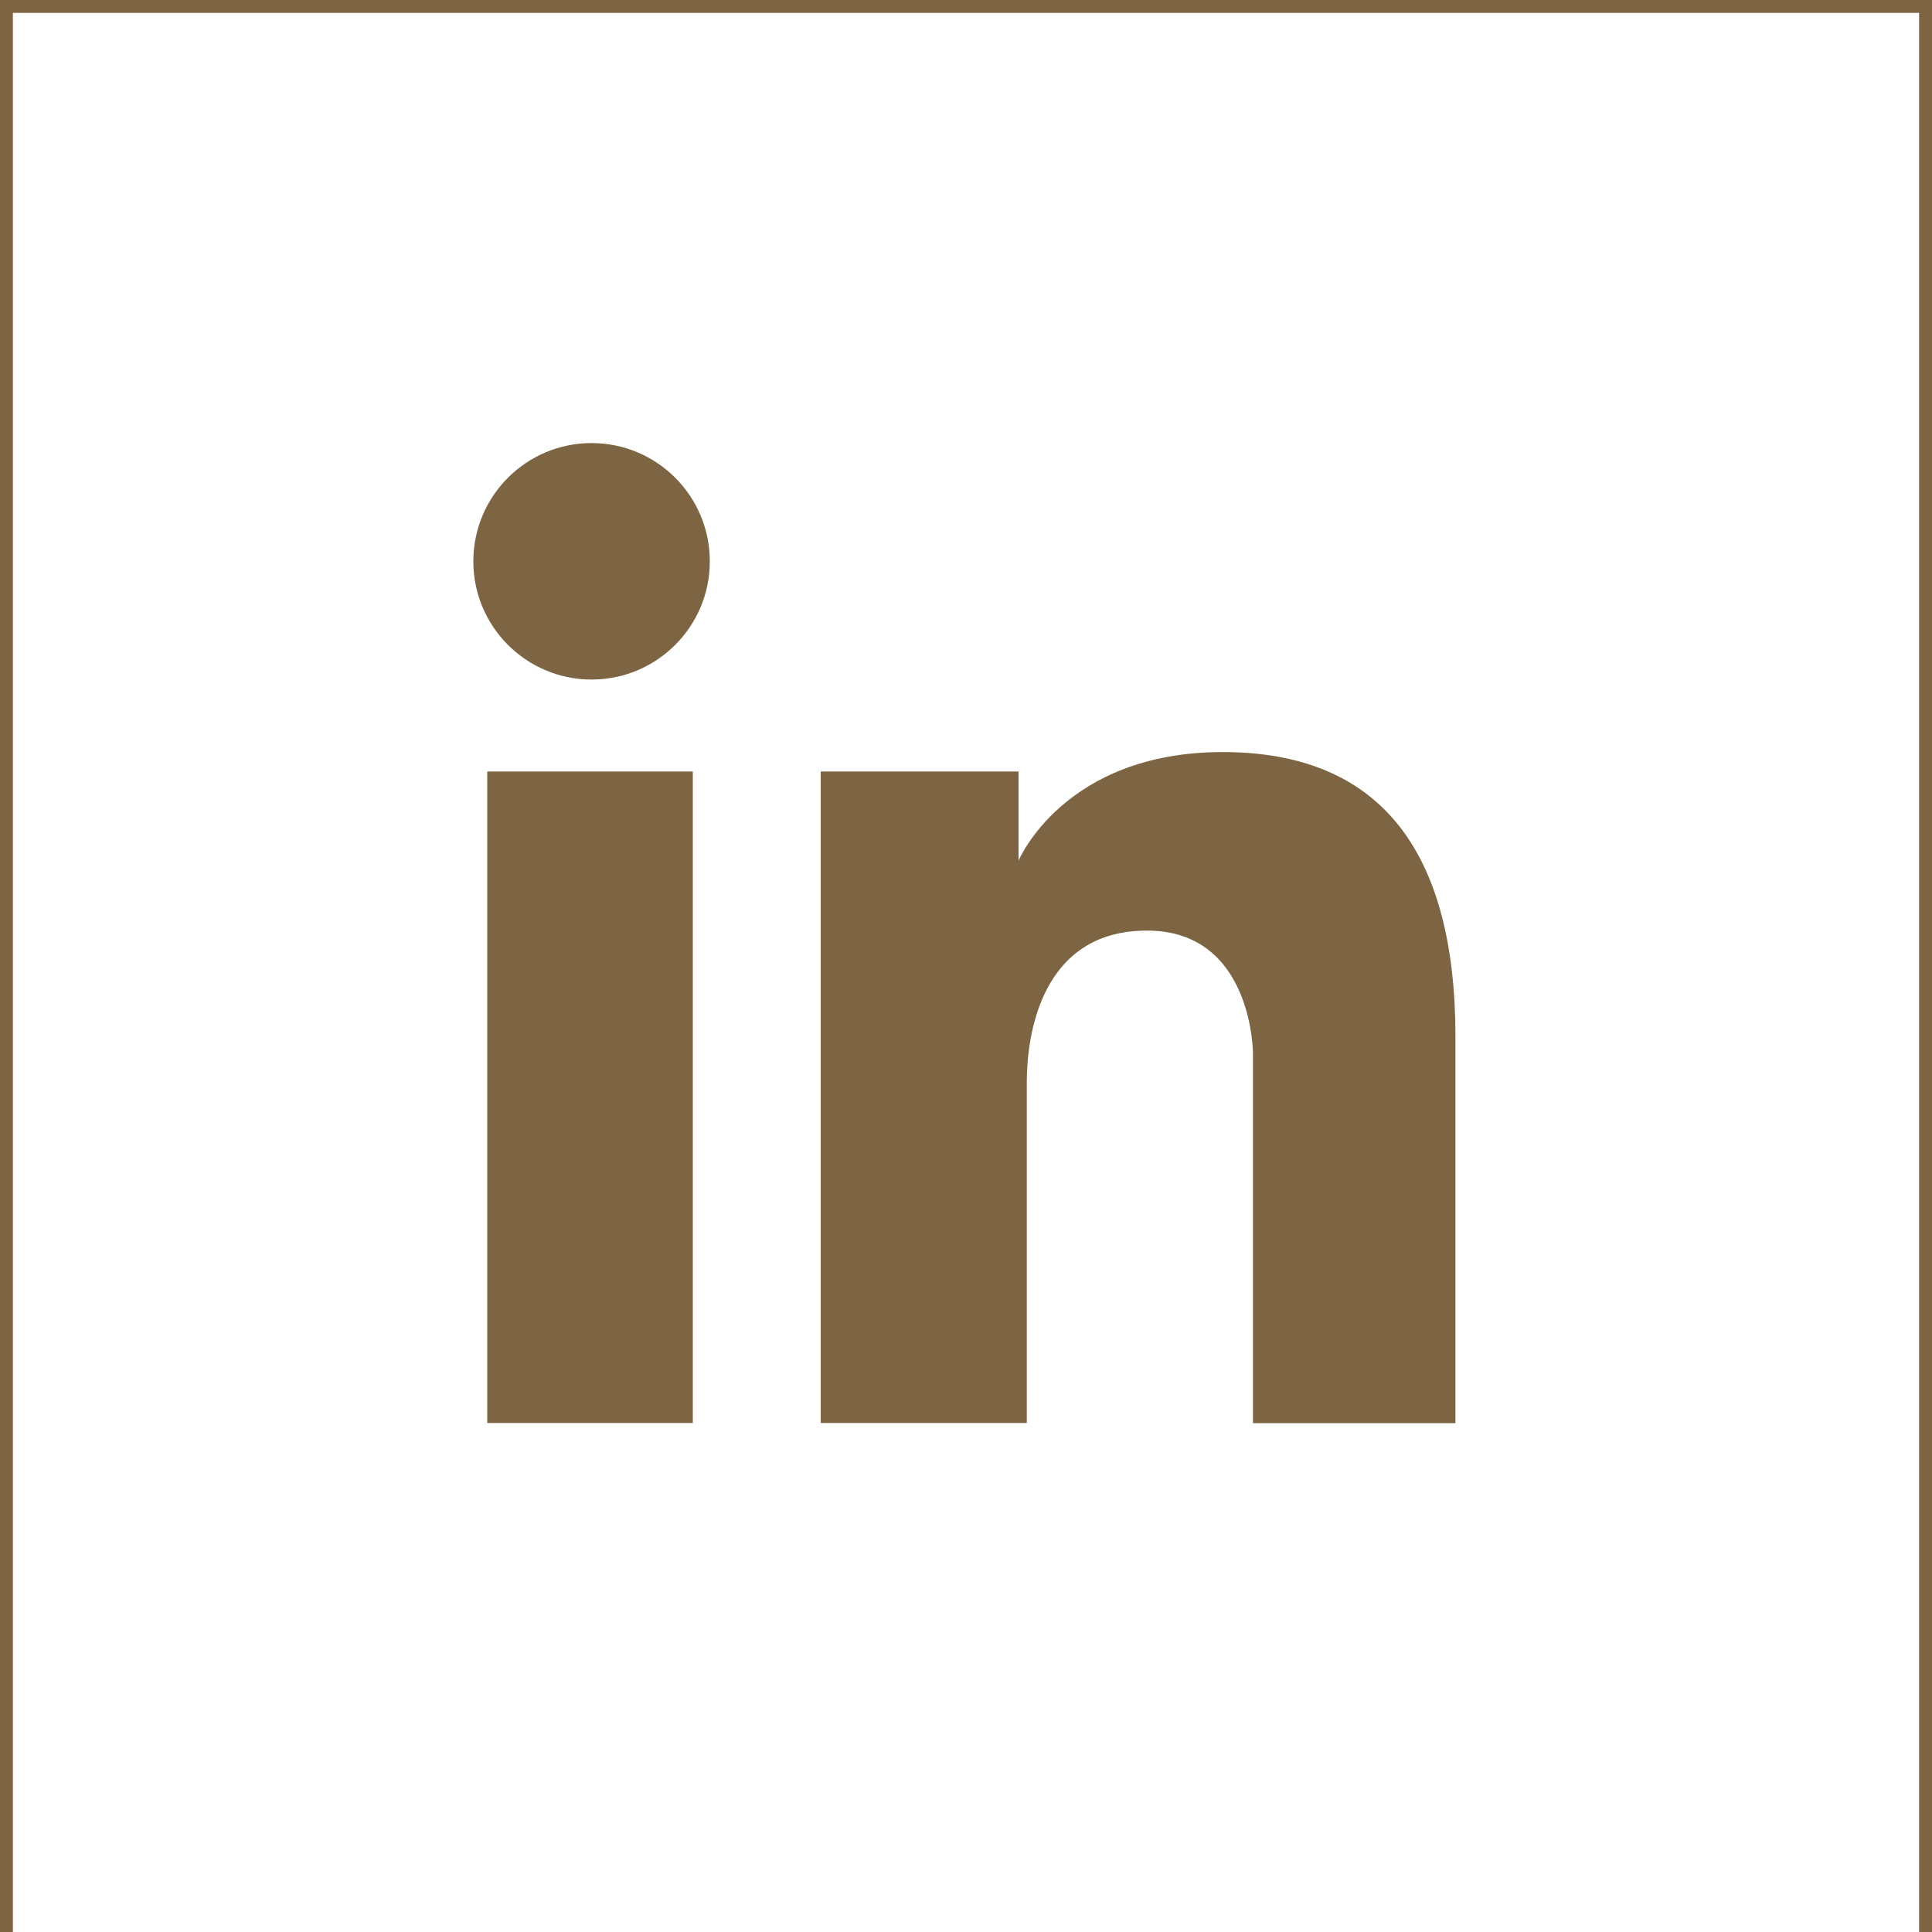 <svg id="Capa_1" data-name="Capa 1" xmlns="http://www.w3.org/2000/svg" viewBox="0 0 150 150"><defs><style>.cls-1{fill:#7d6442;}.cls-2{fill:none;stroke:#7d6442;stroke-miterlimit:10;}</style></defs><rect class="cls-1" x="37.83" y="59.9" width="15.96" height="50.58"/><circle class="cls-1" cx="45.93" cy="43.58" r="9.18"/><path class="cls-1" d="M94.93,58.39c-12.34,0-15.85,8.43-15.85,8.43V59.9H63.72v50.58h16V84c0-3.62,1.1-11.75,9.33-11.75s8.23,9.54,8.23,9.54v28.7H113v-30C113,66.22,107.28,58.39,94.93,58.39Z"/><rect class="cls-2" x="0.5" y="0.5" width="149" height="150"/></svg>